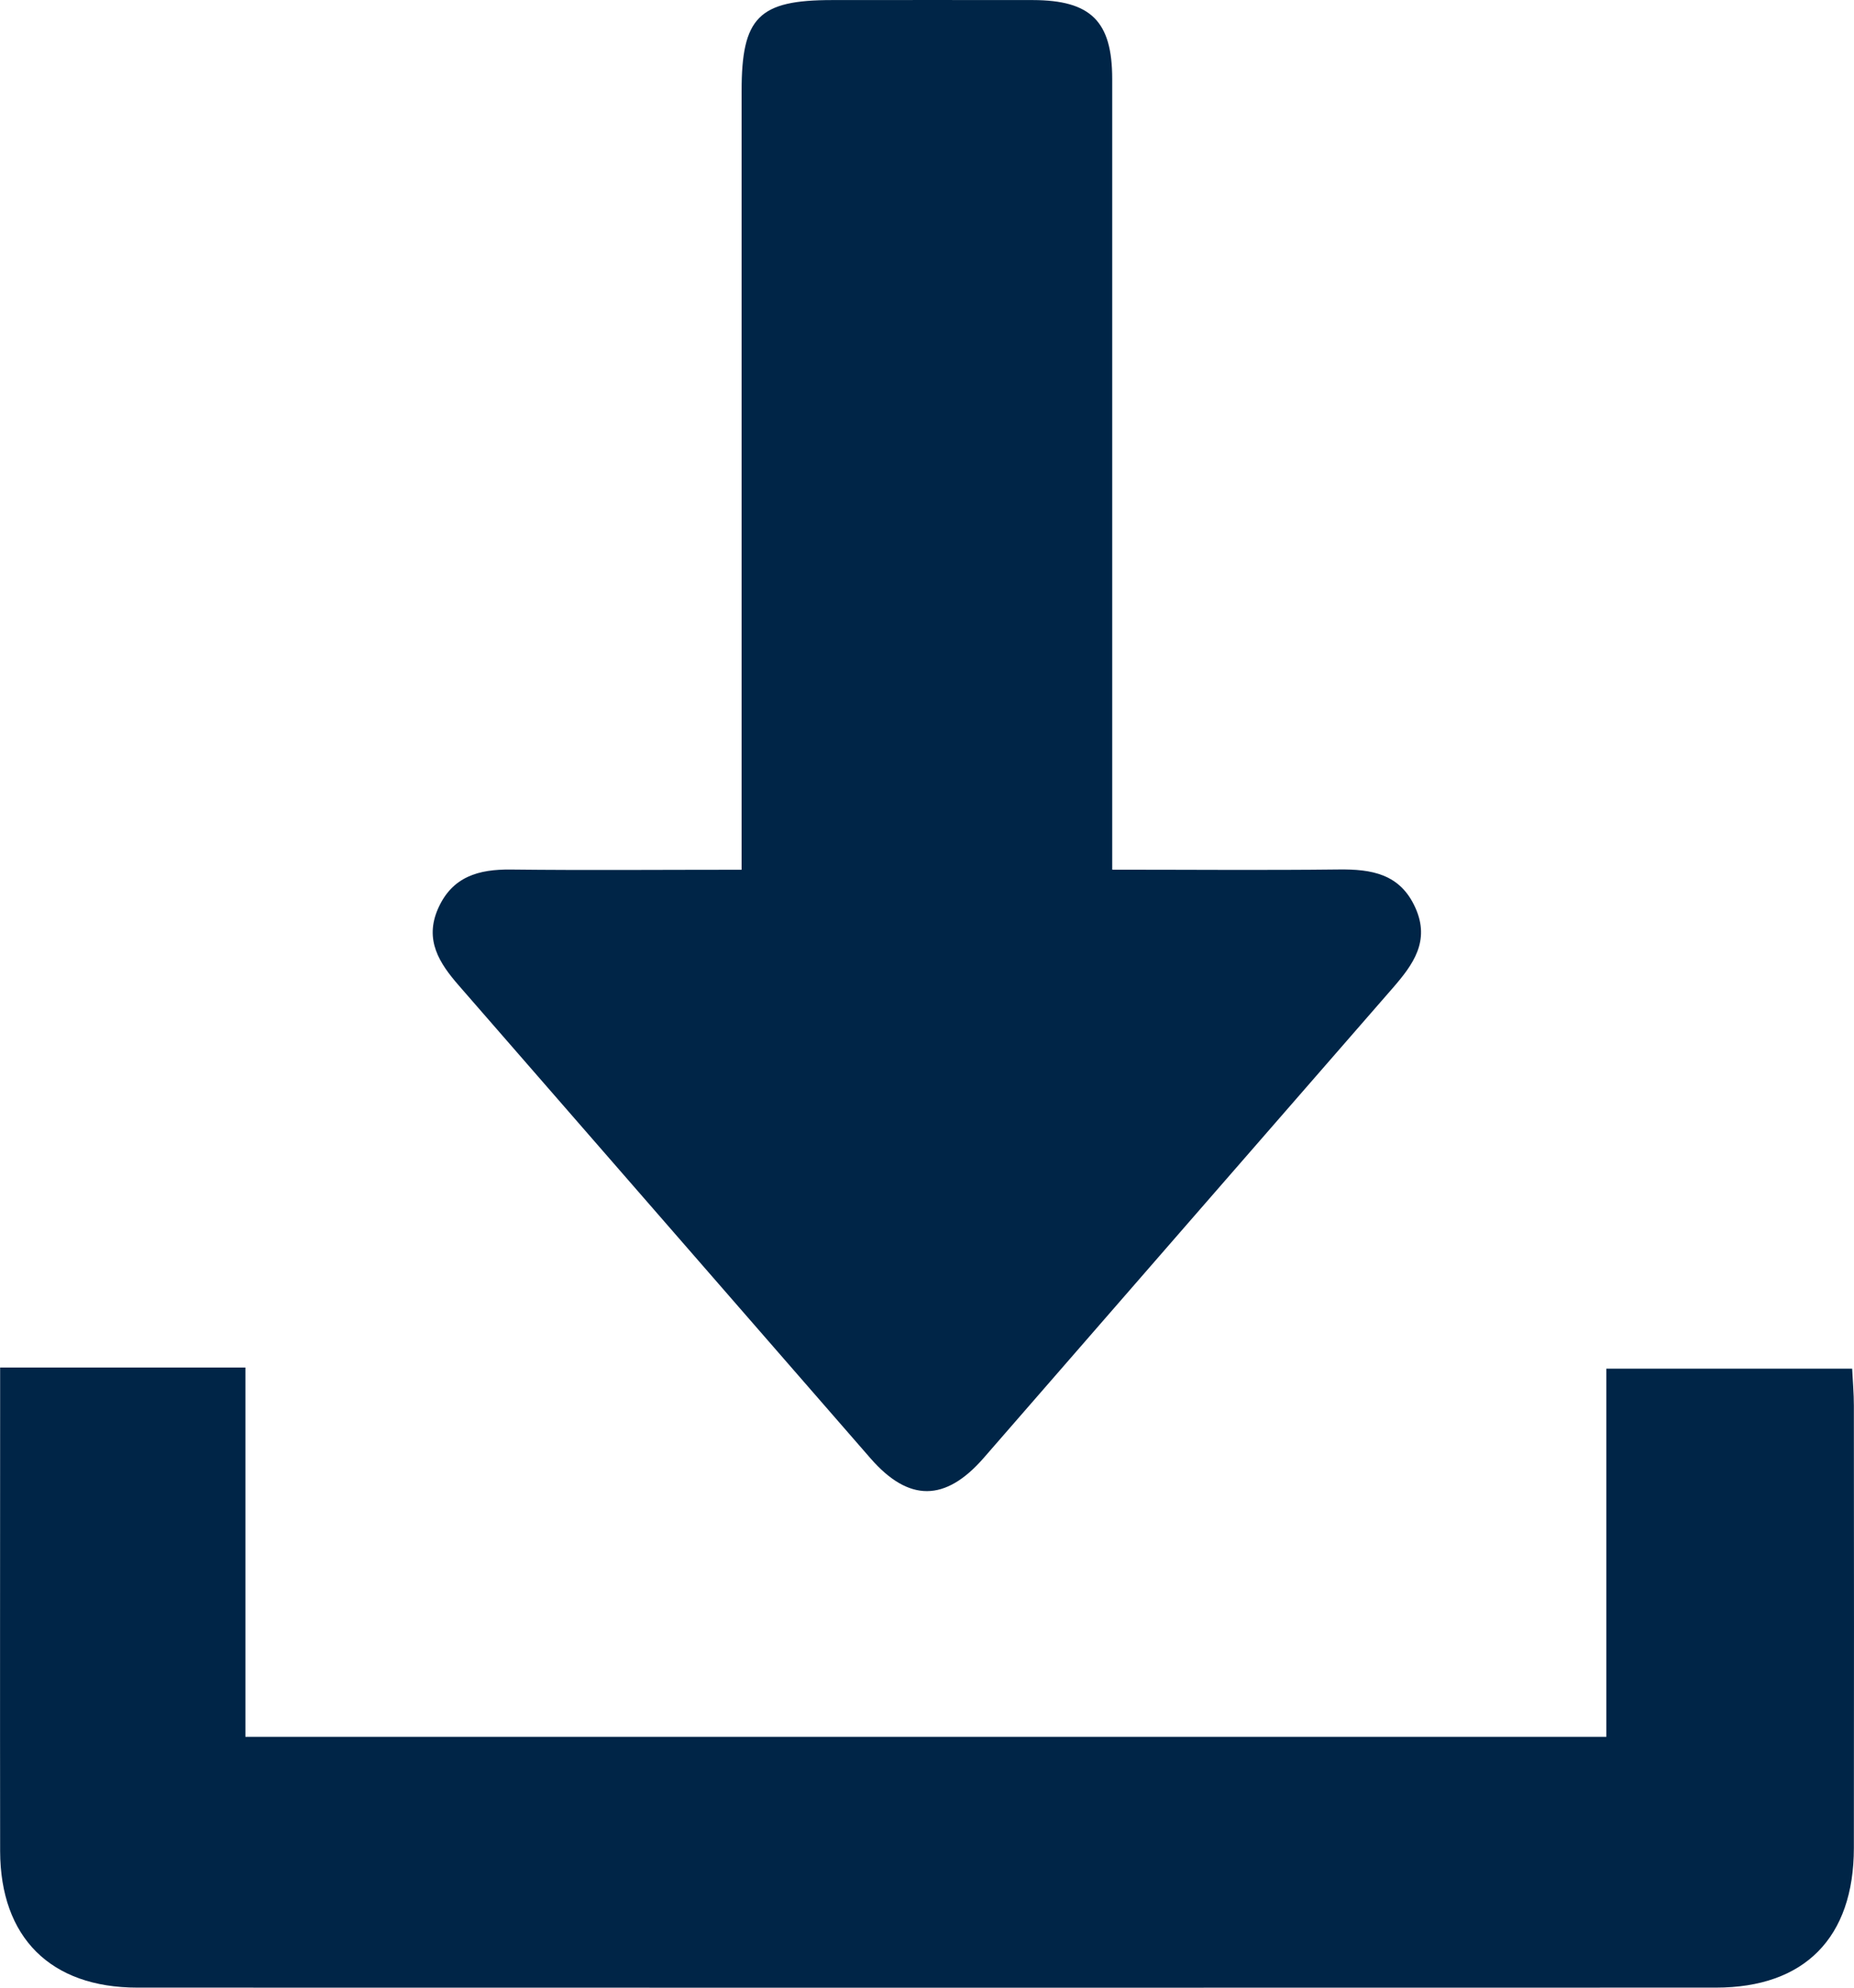 <svg width="28" height="30" viewBox="0 0 28 30" fill="none" xmlns="http://www.w3.org/2000/svg">
<g clip-path="url(#clip0_1137_800)">
<path d="M11.2 13.126C11.2 9.146 11.2 5.261 11.2 1.376C11.2 0.26 11.458 0.001 12.566 0.001C13.578 0.001 14.588 -0.001 15.599 0.001C16.475 0.003 16.797 0.321 16.797 1.191C16.798 4.94 16.797 8.689 16.797 12.438C16.797 12.647 16.797 12.857 16.797 13.126C17.973 13.126 19.095 13.136 20.216 13.123C20.712 13.117 21.146 13.186 21.377 13.704C21.601 14.205 21.34 14.56 21.036 14.91C18.974 17.274 16.916 19.64 14.856 22.005C14.277 22.669 13.725 22.673 13.148 22.012C11.074 19.633 9.002 17.253 6.929 14.874C6.637 14.539 6.406 14.188 6.616 13.713C6.831 13.228 7.23 13.119 7.714 13.124C8.856 13.137 9.998 13.127 11.199 13.127L11.2 13.126Z" fill="#002547"/>
<path d="M0 20.64H3.706V26.214H24.26V20.657H27.972C27.981 20.841 27.998 21.029 27.998 21.216C28 23.442 28.001 25.666 27.998 27.892C27.997 29.246 27.253 29.999 25.916 29.999C17.968 30.001 10.02 30.001 2.073 29.999C0.764 29.999 0.005 29.242 0.002 27.939C-0.001 25.674 0.002 23.41 0.002 21.146C0.002 20.995 0.002 20.842 0.002 20.641L0 20.64Z" fill="#002547"/>
</g>
<defs>
<clipPath id="clip0_1137_800">
<rect width="28" height="30" fill="white"/>
</clipPath>
</defs>
</svg>
